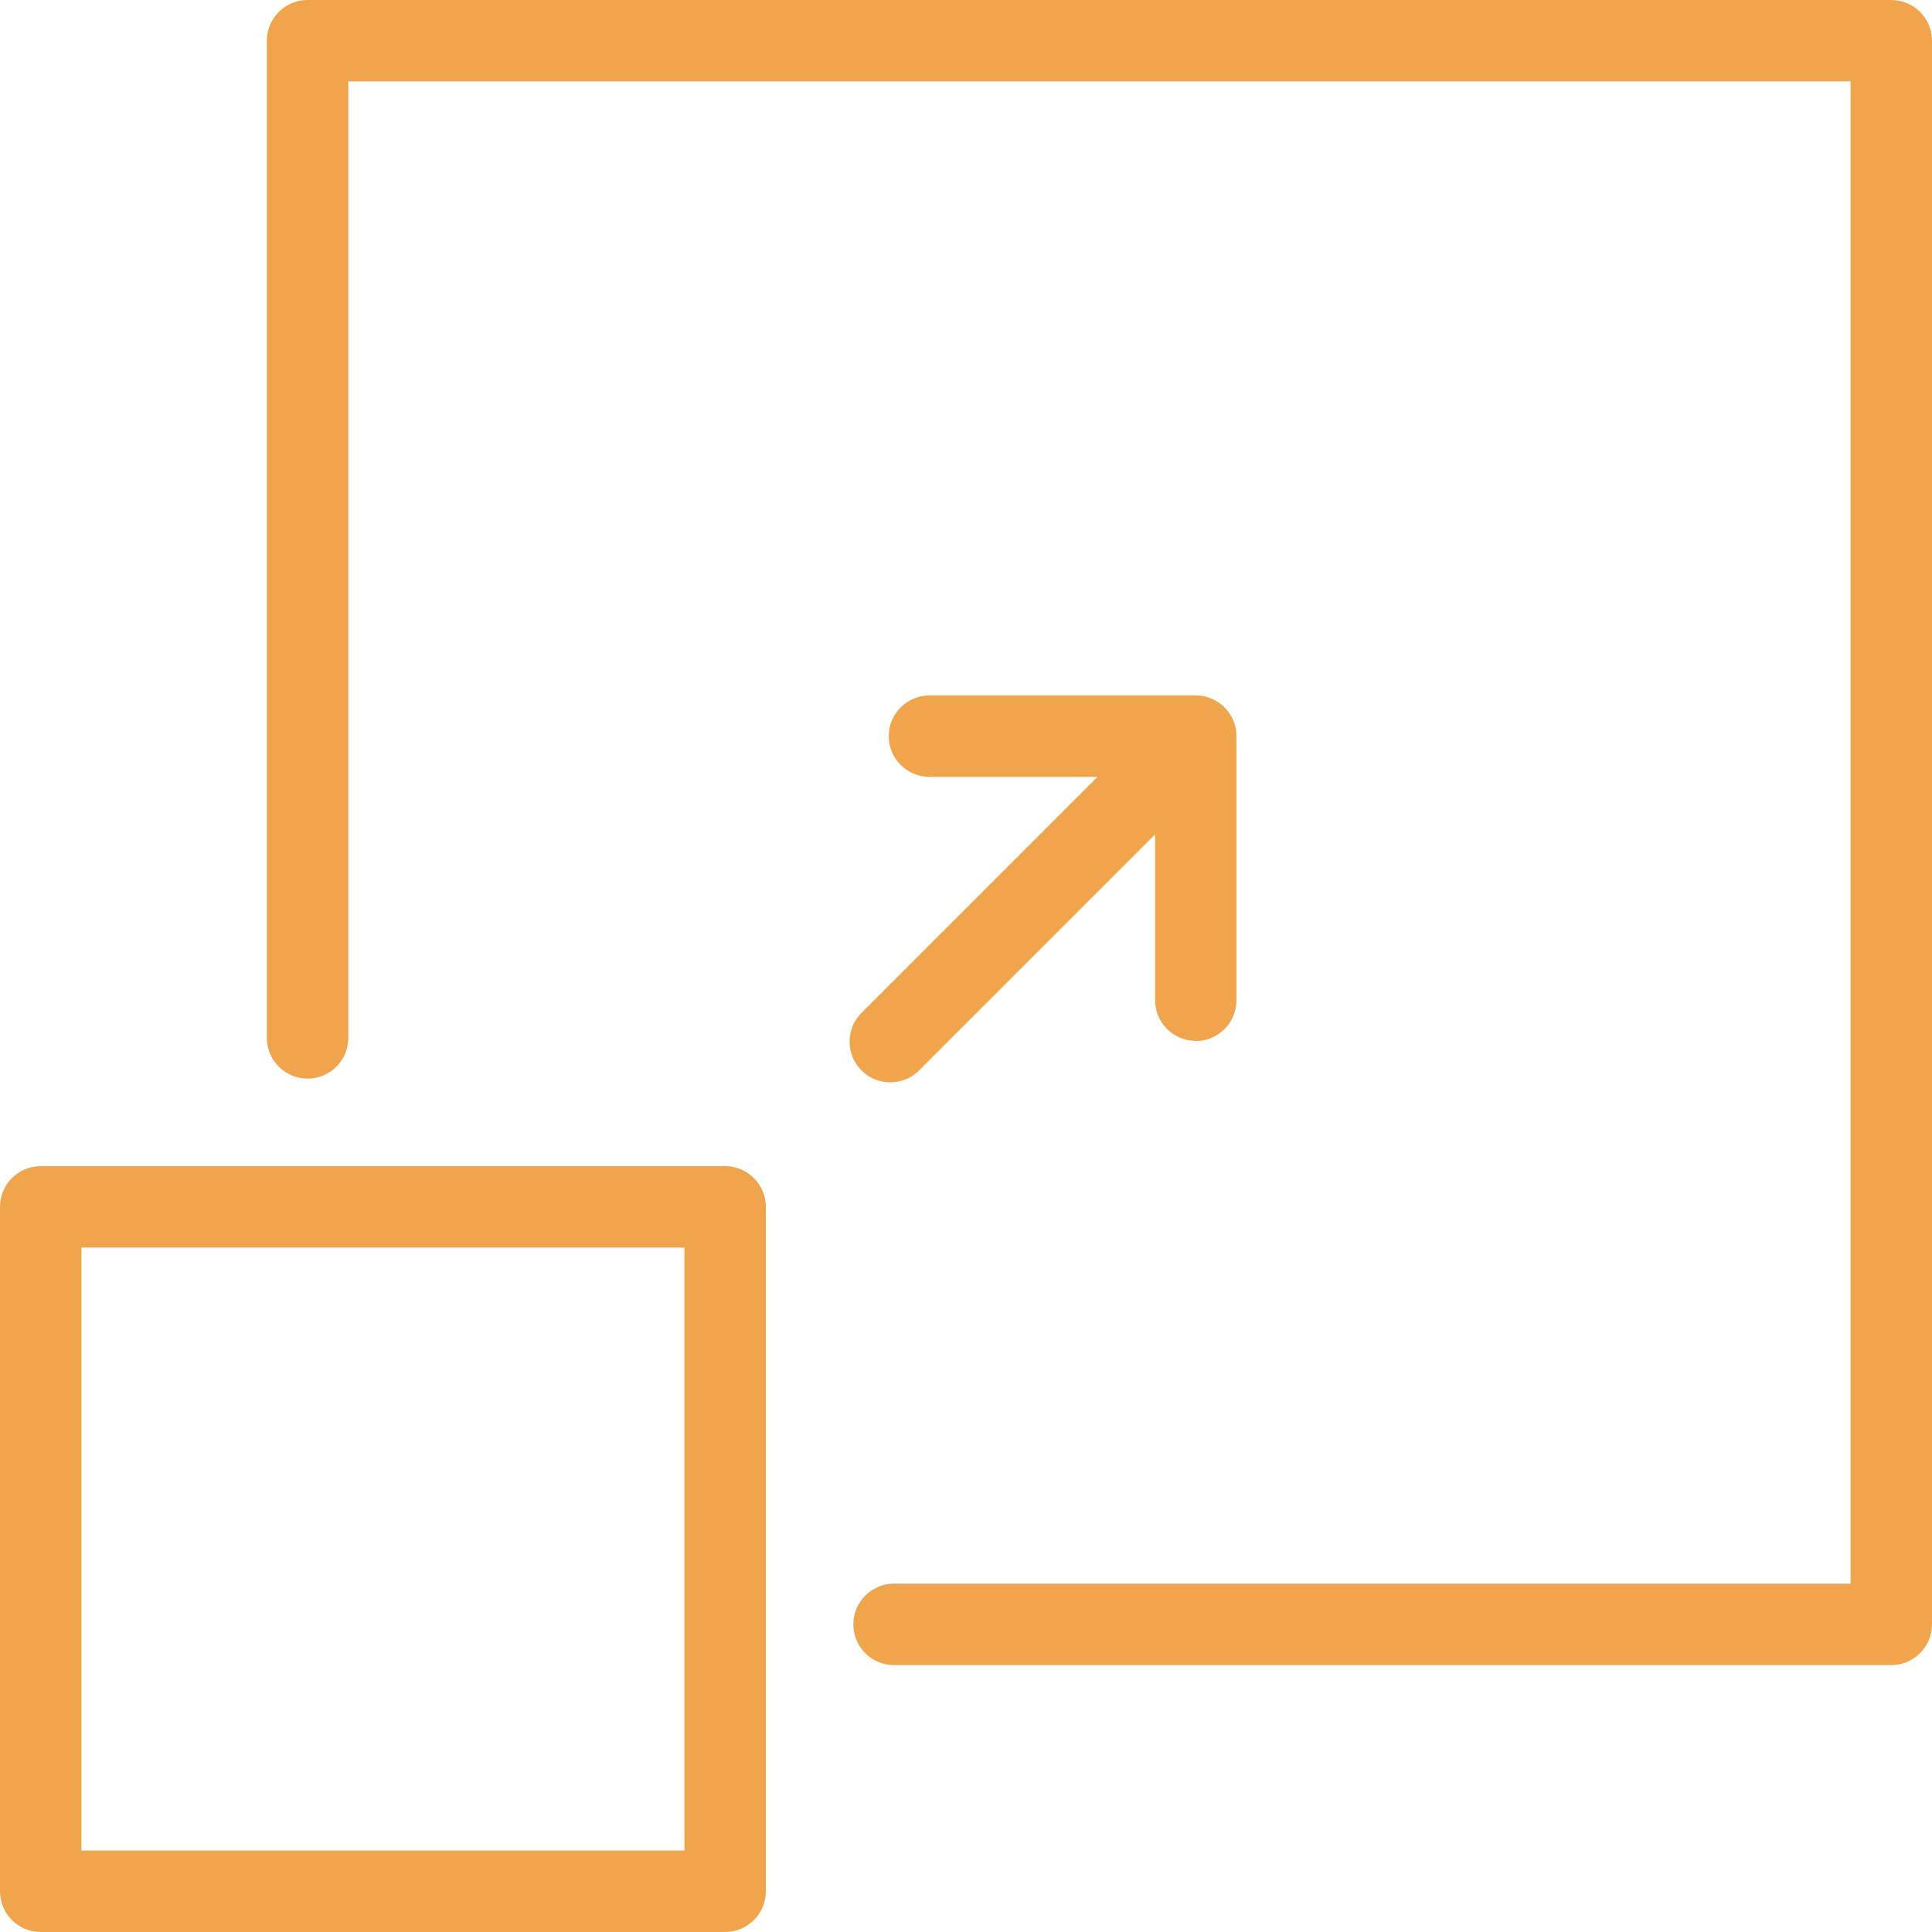 <svg width="50" height="50" viewBox="0 0 50 50" fill="none" xmlns="http://www.w3.org/2000/svg">
<path d="M23.139 43.092H48.946C49.528 43.092 50 42.619 50 42.038V1.053C50 0.472 49.528 0 48.946 0H7.96C7.379 0 6.906 0.472 6.906 1.053V26.861C6.906 27.442 7.378 27.915 7.96 27.915C8.541 27.915 9.014 27.443 9.014 26.861V2.106H47.893V40.985H23.137C22.557 40.985 22.084 41.458 22.084 42.039C22.084 42.62 22.556 43.093 23.137 43.093L23.139 43.092Z" fill="#F0A44B"/>
<path d="M18.766 30.18H1.053C0.472 30.18 0 30.653 0 31.233V48.946C0 49.528 0.472 50 1.053 50H18.766C19.348 50 19.82 49.528 19.82 48.946V31.233C19.82 30.652 19.347 30.18 18.766 30.18ZM17.713 47.892H2.107V32.286H17.713V47.892Z" fill="#F0A44B"/>
<path d="M30.946 26.942C31.526 26.942 31.999 26.469 31.999 25.888V19.054C31.999 19.019 31.997 18.985 31.994 18.95C31.994 18.942 31.992 18.935 31.991 18.929L31.985 18.884C31.983 18.871 31.982 18.859 31.98 18.846C31.978 18.836 31.975 18.826 31.973 18.816L31.962 18.774C31.96 18.765 31.958 18.756 31.955 18.747C31.952 18.736 31.948 18.726 31.944 18.716L31.93 18.68C31.927 18.669 31.923 18.66 31.919 18.65C31.915 18.64 31.911 18.632 31.907 18.623L31.89 18.588C31.885 18.577 31.881 18.566 31.875 18.556C31.87 18.547 31.865 18.54 31.861 18.532L31.84 18.496C31.833 18.487 31.828 18.476 31.822 18.467C31.816 18.458 31.809 18.449 31.801 18.439L31.775 18.402C31.77 18.396 31.766 18.39 31.761 18.385C31.74 18.358 31.717 18.332 31.692 18.308L31.686 18.302C31.66 18.276 31.637 18.257 31.614 18.237C31.609 18.233 31.602 18.229 31.597 18.225L31.56 18.197C31.551 18.19 31.541 18.183 31.531 18.175C31.522 18.169 31.513 18.164 31.503 18.159L31.467 18.137C31.459 18.132 31.452 18.127 31.444 18.123C31.433 18.118 31.424 18.113 31.414 18.108L31.378 18.091C31.368 18.087 31.359 18.082 31.35 18.078C31.341 18.074 31.331 18.071 31.322 18.068L31.285 18.055C31.274 18.051 31.263 18.047 31.252 18.043C31.244 18.041 31.235 18.039 31.226 18.037L31.186 18.027C31.175 18.024 31.163 18.021 31.152 18.019C31.141 18.017 31.129 18.016 31.119 18.014L31.074 18.006C31.066 18.005 31.058 18.004 31.051 18.003C31.017 18 30.984 17.998 30.95 17.998H30.935H24.054C23.473 17.998 23 18.47 23 19.052C23 19.633 23.472 20.105 24.054 20.105H28.403L22.295 26.213C21.885 26.623 21.885 27.292 22.295 27.702C22.494 27.901 22.759 28.011 23.04 28.011C23.322 28.011 23.587 27.901 23.786 27.702L29.894 21.594V25.885C29.894 26.465 30.366 26.938 30.948 26.938L30.946 26.942Z" fill="#F0A44B"/>
</svg>
